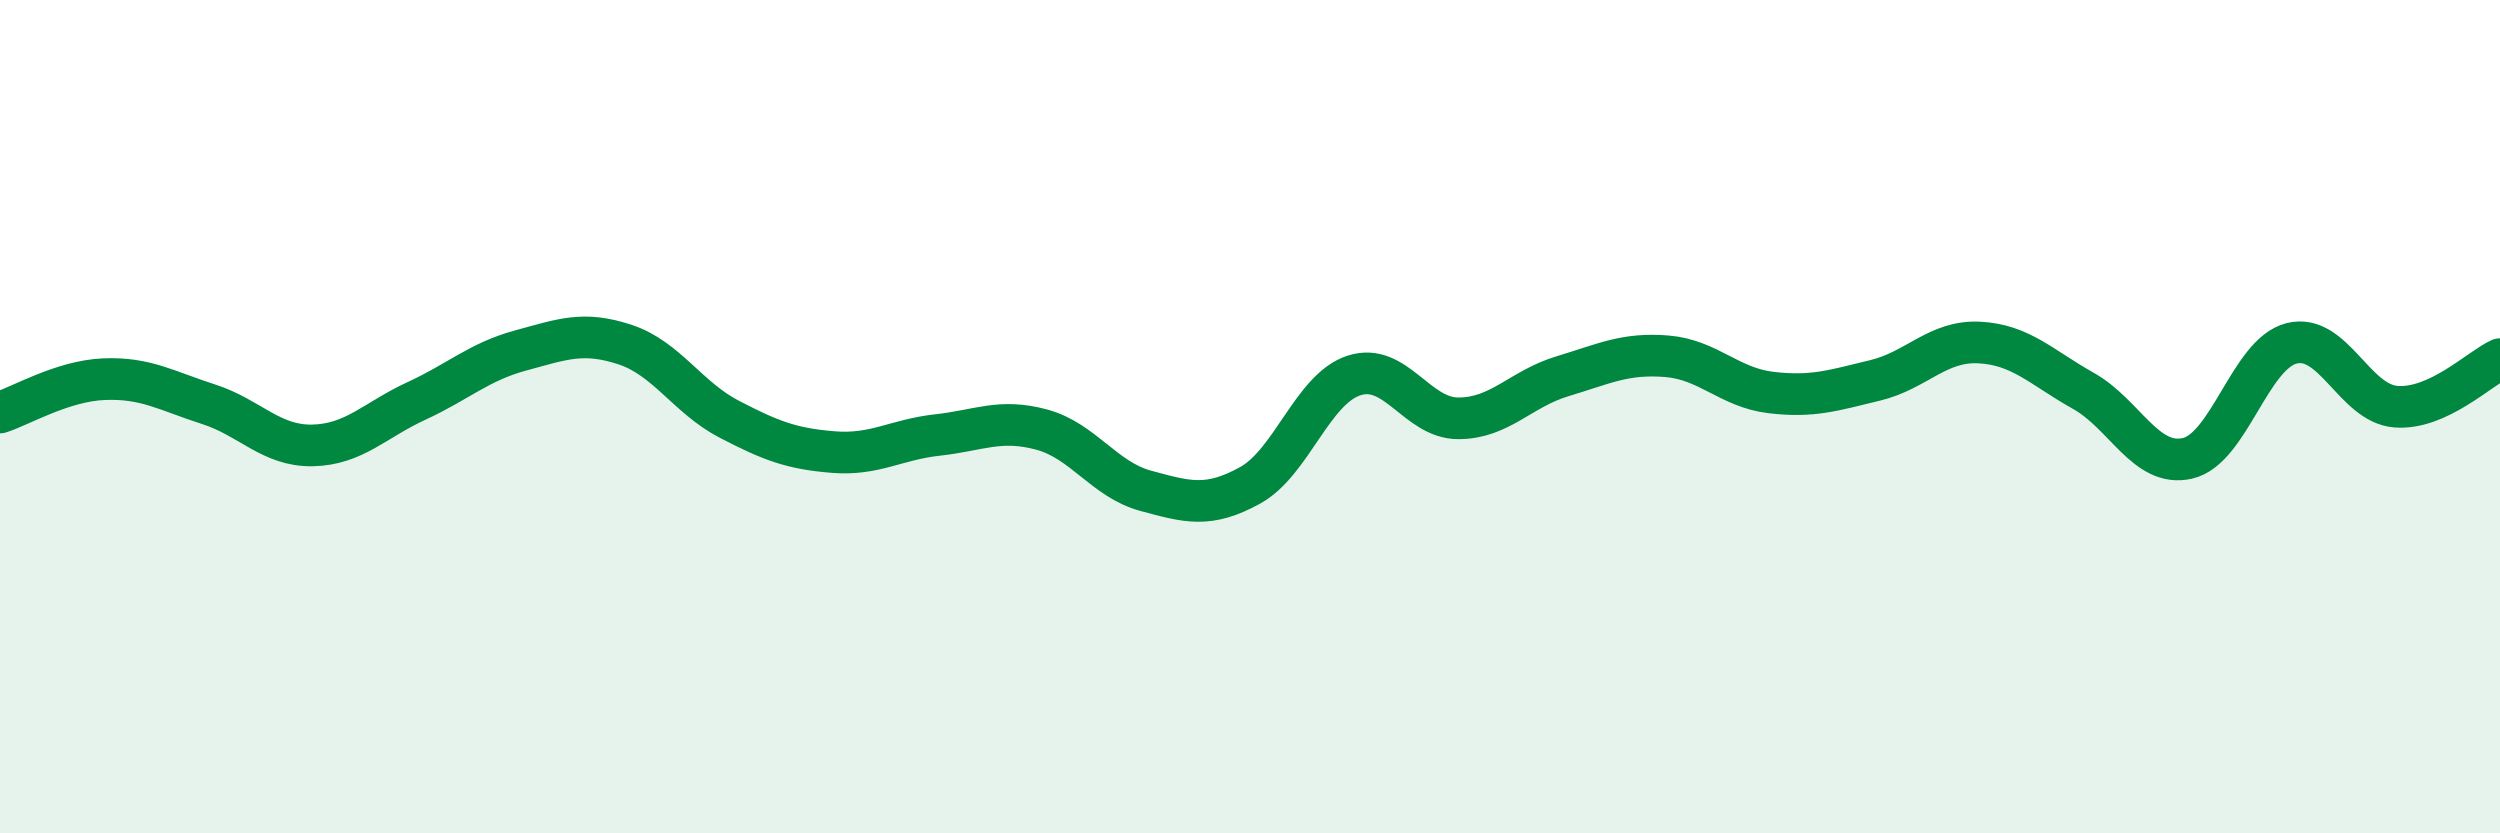 
    <svg width="60" height="20" viewBox="0 0 60 20" xmlns="http://www.w3.org/2000/svg">
      <path
        d="M 0,9.9 C 0.5,9.74 1.5,9.14 2.5,9.1 C 3.5,9.06 4,9.38 5,9.7 C 6,10.02 6.5,10.71 7.5,10.69 C 8.5,10.67 9,10.08 10,9.62 C 11,9.16 11.5,8.68 12.5,8.41 C 13.5,8.14 14,7.94 15,8.27 C 16,8.6 16.5,9.54 17.5,10.06 C 18.5,10.58 19,10.77 20,10.85 C 21,10.93 21.5,10.55 22.5,10.44 C 23.5,10.33 24,10.04 25,10.31 C 26,10.58 26.5,11.51 27.5,11.78 C 28.5,12.05 29,12.2 30,11.65 C 31,11.1 31.5,9.33 32.5,9.01 C 33.5,8.69 34,10.04 35,10.04 C 36,10.04 36.5,9.33 37.5,9.03 C 38.5,8.73 39,8.47 40,8.55 C 41,8.63 41.5,9.3 42.5,9.42 C 43.5,9.54 44,9.37 45,9.13 C 46,8.89 46.5,8.17 47.5,8.22 C 48.5,8.27 49,8.82 50,9.38 C 51,9.94 51.5,11.23 52.5,11 C 53.5,10.77 54,8.49 55,8.24 C 56,7.99 56.5,9.68 57.5,9.76 C 58.5,9.84 59.5,8.85 60,8.62L60 20L0 20Z"
        fill="#008740"
        opacity="0.1"
        stroke-linecap="round"
        stroke-linejoin="round"
      />
      <path
        d="M 0,9.9 C 0.5,9.74 1.5,9.14 2.5,9.1 C 3.5,9.06 4,9.38 5,9.7 C 6,10.02 6.5,10.71 7.5,10.69 C 8.5,10.67 9,10.08 10,9.62 C 11,9.16 11.5,8.68 12.5,8.41 C 13.5,8.14 14,7.94 15,8.27 C 16,8.6 16.5,9.54 17.5,10.06 C 18.5,10.58 19,10.77 20,10.85 C 21,10.93 21.5,10.55 22.5,10.44 C 23.5,10.33 24,10.04 25,10.31 C 26,10.58 26.5,11.51 27.5,11.78 C 28.5,12.05 29,12.2 30,11.65 C 31,11.1 31.5,9.33 32.5,9.01 C 33.5,8.69 34,10.04 35,10.04 C 36,10.04 36.5,9.33 37.5,9.03 C 38.5,8.73 39,8.47 40,8.55 C 41,8.63 41.5,9.3 42.5,9.42 C 43.5,9.54 44,9.37 45,9.13 C 46,8.89 46.5,8.17 47.5,8.22 C 48.5,8.27 49,8.82 50,9.38 C 51,9.94 51.5,11.23 52.5,11 C 53.5,10.77 54,8.49 55,8.24 C 56,7.99 56.5,9.68 57.5,9.76 C 58.5,9.84 59.5,8.85 60,8.62"
        stroke="#008740"
        stroke-width="1"
        fill="none"
        stroke-linecap="round"
        stroke-linejoin="round"
      />
    </svg>
  